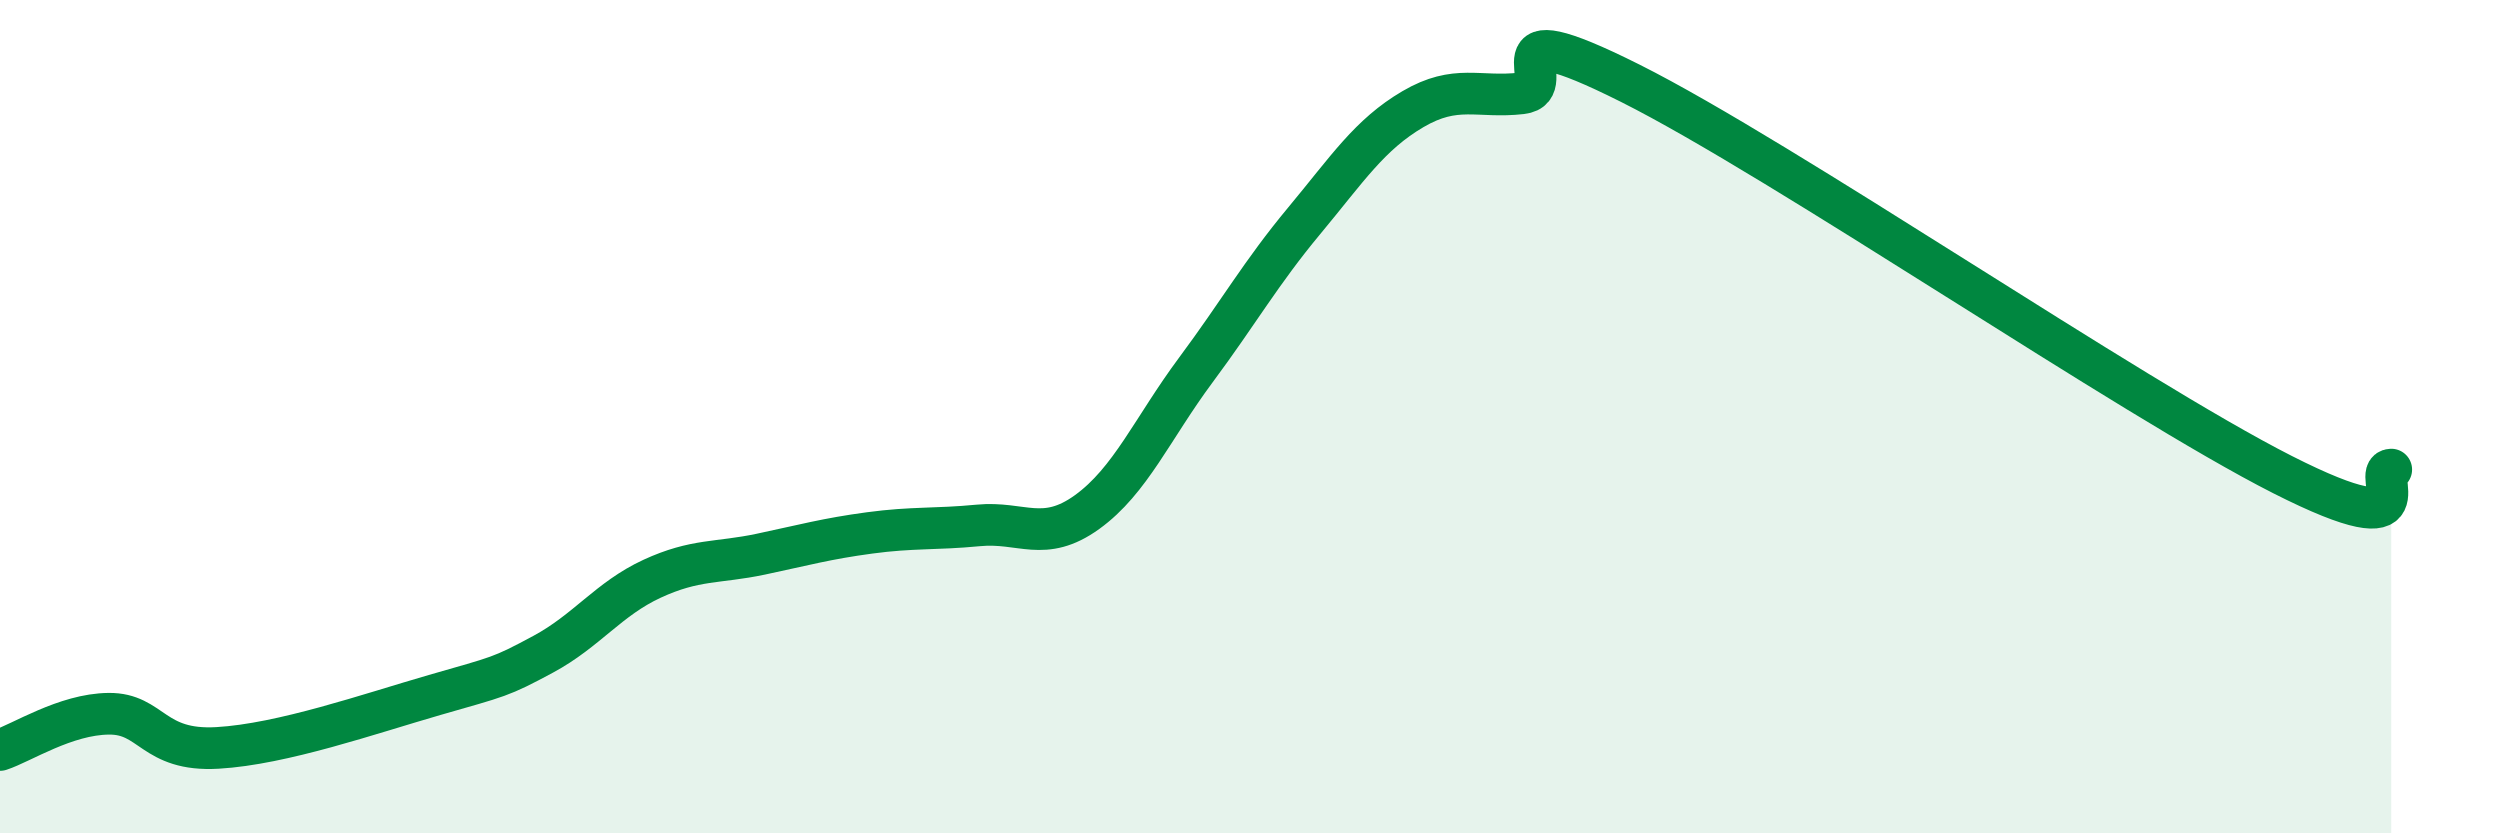 
    <svg width="60" height="20" viewBox="0 0 60 20" xmlns="http://www.w3.org/2000/svg">
      <path
        d="M 0,18 C 0.52,17.83 1.57,17.14 2.61,17.13 C 3.65,17.12 3.66,18.04 5.22,17.95 C 6.78,17.86 8.87,17.13 10.43,16.68 C 11.99,16.23 12,16.26 13.04,15.7 C 14.08,15.14 14.61,14.37 15.65,13.89 C 16.69,13.41 17.22,13.52 18.26,13.3 C 19.3,13.08 19.83,12.93 20.87,12.79 C 21.91,12.65 22.44,12.71 23.48,12.61 C 24.52,12.51 25.05,13.04 26.09,12.29 C 27.13,11.54 27.66,10.28 28.7,8.88 C 29.74,7.48 30.26,6.55 31.3,5.3 C 32.34,4.05 32.87,3.23 33.91,2.62 C 34.95,2.01 35.48,2.36 36.52,2.24 C 37.56,2.12 35.48,0.17 39.13,2 C 42.78,3.83 51.13,9.54 54.78,11.39 C 58.43,13.24 56.87,11.29 57.39,11.27L57.39 20L0 20Z"
        fill="#008740"
        opacity="0.1"
        stroke-linecap="round"
        stroke-linejoin="round"
      />
      <path
        d="M 0,18 C 0.52,17.83 1.57,17.14 2.61,17.13 C 3.65,17.12 3.66,18.04 5.22,17.95 C 6.78,17.86 8.87,17.13 10.43,16.68 C 11.99,16.23 12,16.26 13.04,15.7 C 14.08,15.14 14.61,14.37 15.65,13.89 C 16.69,13.41 17.22,13.52 18.26,13.3 C 19.3,13.08 19.83,12.93 20.87,12.79 C 21.91,12.65 22.44,12.71 23.48,12.61 C 24.52,12.51 25.05,13.04 26.09,12.29 C 27.13,11.54 27.66,10.28 28.7,8.88 C 29.74,7.48 30.26,6.55 31.3,5.3 C 32.34,4.05 32.87,3.23 33.91,2.62 C 34.95,2.01 35.48,2.36 36.52,2.24 C 37.56,2.12 35.48,0.17 39.13,2 C 42.78,3.83 51.13,9.54 54.78,11.39 C 58.43,13.24 56.87,11.29 57.39,11.27"
        stroke="#008740"
        stroke-width="1"
        fill="none"
        stroke-linecap="round"
        stroke-linejoin="round"
      />
    </svg>
  